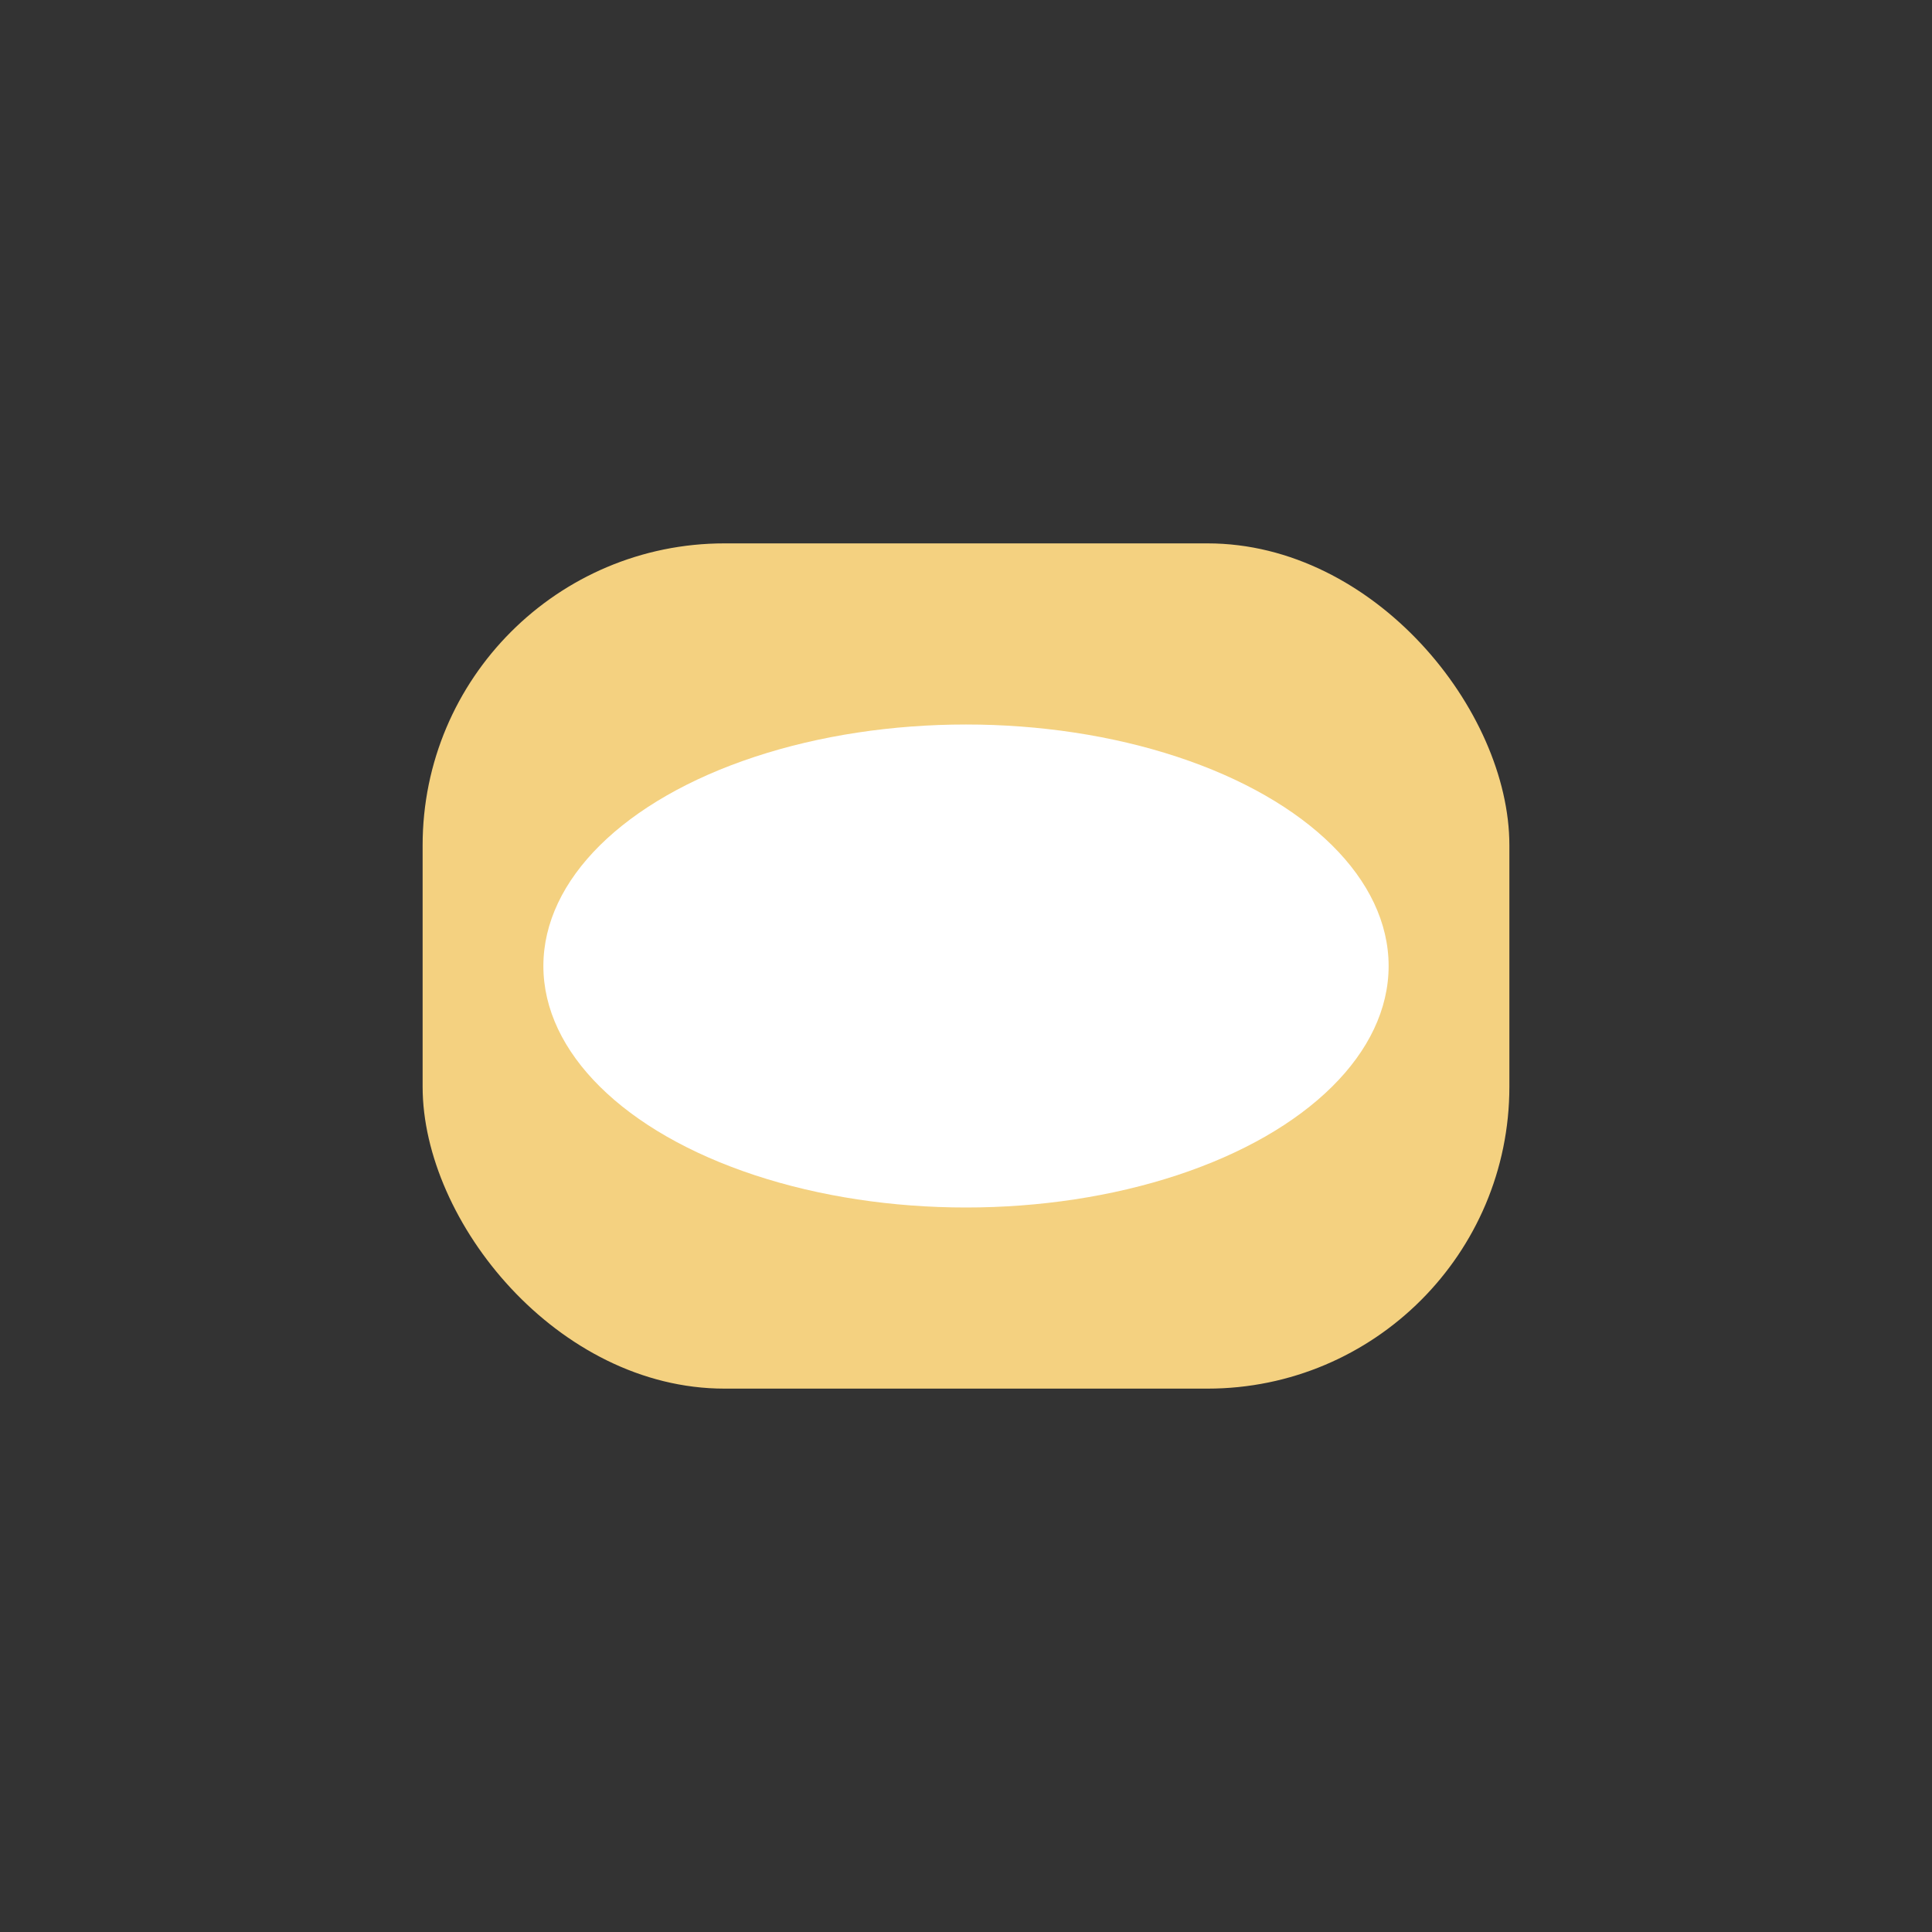 <?xml version="1.0" encoding="UTF-8"?>
<svg xmlns="http://www.w3.org/2000/svg" width="32" height="32" viewBox="0 0 32 32"><rect x="0" y="0" width="32" height="32" fill="#333333" stroke="none"/><rect x="7" y="9" width="18" height="14" rx="5" fill="#F4D180"/><ellipse cx="16" cy="16" rx="7" ry="4" fill="#fff"/></svg>